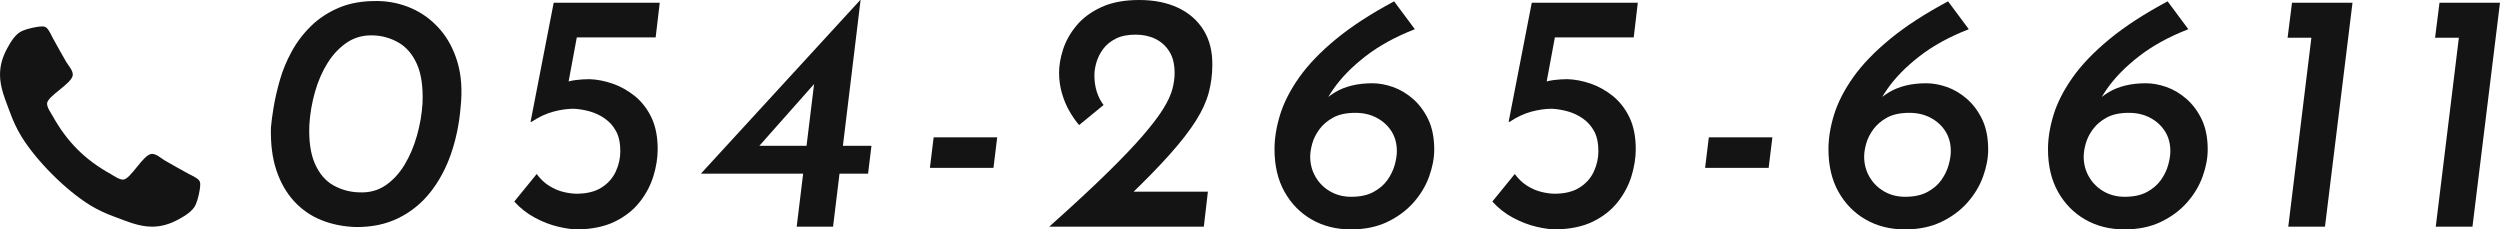 <?xml version="1.0" encoding="UTF-8"?>
<svg id="_レイヤー_2" data-name="レイヤー 2" xmlns="http://www.w3.org/2000/svg" viewBox="0 0 282.478 25.92">
  <defs>
    <style>
      .cls-1 {
        fill: #141414;
      }
    </style>
  </defs>
  <g id="_お問い合わせフォーム" data-name="お問い合わせフォーム">
    <g>
      <path class="cls-1" d="m22.125,23.09c-.337.787-1.237,1.302-1.96,1.703-.948.514-1.912.819-2.988.819-1.494,0-2.844-.611-4.21-1.109-.98-.354-1.928-.787-2.812-1.334-2.731-1.687-6.025-4.981-7.712-7.712-.546-.884-.98-1.832-1.333-2.812-.499-1.366-1.109-2.715-1.109-4.21,0-1.076.305-2.041.819-2.989.402-.723.916-1.623,1.703-1.96.53-.241,1.655-.498,2.233-.498.113,0,.225,0,.337.048.337.113.691.9.852,1.221.514.916,1.012,1.848,1.542,2.748.257.418.739.932.739,1.43,0,.98-2.908,2.41-2.908,3.278,0,.434.402.996.626,1.382,1.623,2.924,3.647,4.949,6.572,6.572.386.225.948.627,1.382.627.868,0,2.297-2.908,3.278-2.908.498,0,1.012.482,1.43.739.9.53,1.832,1.028,2.748,1.542.322.161,1.109.514,1.221.852.048.113.048.225.048.338,0,.578-.257,1.703-.498,2.233Z"/>
      <path class="cls-1" d="m40.138,25.651c-1.382-.051-2.663-.313-3.84-.787-1.178-.473-2.202-1.184-3.072-2.131-.871-.947-1.536-2.112-1.997-3.495-.461-1.382-.666-2.995-.615-4.838.051-.614.154-1.382.307-2.304.154-.922.384-1.926.691-3.014.307-1.088.749-2.163,1.325-3.226.576-1.062,1.306-2.029,2.189-2.899.883-.87,1.945-1.568,3.187-2.093,1.242-.524,2.708-.774,4.397-.749,1.356.026,2.636.307,3.84.845,1.203.538,2.252,1.319,3.149,2.343.896,1.024,1.561,2.272,1.997,3.744.435,1.472.55,3.168.346,5.088-.153,1.843-.512,3.584-1.075,5.222-.563,1.639-1.338,3.085-2.323,4.339-.986,1.255-2.188,2.234-3.609,2.938-1.421.704-3.053,1.043-4.896,1.018Zm.461-3.917c1.126.052,2.112-.211,2.957-.787.845-.576,1.561-1.35,2.15-2.323.589-.973,1.056-2.067,1.402-3.283.345-1.216.557-2.438.633-3.667.077-1.843-.134-3.322-.633-4.435-.5-1.114-1.197-1.926-2.093-2.438-.896-.512-1.869-.781-2.918-.806-1.101-.025-2.074.25-2.918.825-.845.576-1.568,1.344-2.17,2.304-.602.96-1.075,2.048-1.42,3.264-.346,1.216-.557,2.452-.634,3.706-.077,1.818.134,3.29.634,4.416.499,1.127,1.196,1.939,2.093,2.438.896.499,1.868.762,2.918.787Z"/>
      <path class="cls-1" d="m65.251,25.92c-.589,0-1.319-.103-2.189-.307s-1.747-.544-2.63-1.018c-.883-.473-1.658-1.081-2.323-1.824l2.534-3.11c.409.563.883,1.011,1.421,1.344.538.333,1.081.563,1.632.691.55.128,1.03.192,1.44.192,1.152,0,2.093-.23,2.822-.691.73-.461,1.268-1.062,1.613-1.805.345-.742.518-1.51.518-2.304,0-.921-.16-1.676-.48-2.265-.32-.589-.749-1.069-1.286-1.44-.538-.371-1.114-.64-1.728-.806-.615-.166-1.204-.262-1.767-.288-.717,0-1.485.109-2.304.326-.819.218-1.651.608-2.496,1.171l-.077-.039L62.563.307h11.981l-.461,3.917h-8.909l-1.114,5.99-.192-.883c.307-.128.71-.224,1.209-.288.5-.064,1.004-.096,1.517-.096.845.026,1.715.192,2.611.499.896.307,1.734.775,2.516,1.402.78.628,1.407,1.434,1.881,2.419.474.986.71,2.183.71,3.591,0,.973-.16,1.984-.48,3.033-.32,1.05-.839,2.029-1.555,2.938-.717.909-1.651,1.645-2.803,2.208-1.152.563-2.56.857-4.224.883Z"/>
      <path class="cls-1" d="m79.229,19.622v-.038L97.2,0h.039l-1.997,16.474h3.226l-.384,3.149h-3.226l-.729,5.99h-4.109l.729-5.99h-11.52Zm13.21-10.637l-7.181,8.102-.384-.614h6.259l.96-7.872.346.384Z"/>
      <path class="cls-1" d="m105.494,15.514h7.181l-.422,3.456h-7.181l.422-3.456Z"/>
      <path class="cls-1" d="m118.55,25.613c2.611-2.329,4.774-4.333,6.49-6.01,1.715-1.677,3.084-3.111,4.109-4.301,1.023-1.19,1.792-2.201,2.304-3.034.512-.832.851-1.568,1.018-2.208.167-.64.25-1.241.25-1.805,0-.999-.198-1.811-.595-2.438-.397-.627-.921-1.1-1.574-1.421-.653-.32-1.401-.48-2.247-.48-.896,0-1.645.154-2.246.461-.602.307-1.075.698-1.421,1.171-.346.474-.595.973-.749,1.498-.153.525-.23,1.005-.23,1.44,0,.691.089,1.319.269,1.882.179.563.435,1.063.768,1.498l-2.765,2.266c-.359-.409-.717-.922-1.075-1.536-.359-.615-.647-1.299-.864-2.054-.218-.755-.326-1.529-.326-2.323,0-.819.153-1.702.46-2.65.308-.947.812-1.843,1.517-2.688.704-.845,1.638-1.536,2.803-2.073,1.165-.538,2.592-.806,4.281-.806s3.155.295,4.397.883c1.241.589,2.202,1.434,2.88,2.534.678,1.101,1.004,2.419.979,3.955,0,1.05-.135,2.08-.403,3.091-.269,1.011-.755,2.073-1.459,3.187-.705,1.114-1.677,2.368-2.918,3.763-1.242,1.396-2.823,3.014-4.743,4.858l-1.843-.614h10.867l-.46,3.955h-17.472Z"/>
      <path class="cls-1" d="m152.648,25.92c-1.664,0-3.143-.371-4.435-1.114-1.293-.742-2.317-1.786-3.072-3.13-.755-1.344-1.133-2.95-1.133-4.819,0-1.229.211-2.528.633-3.898.422-1.369,1.139-2.771,2.15-4.205,1.011-1.433,2.394-2.873,4.147-4.32,1.753-1.446,3.949-2.874,6.585-4.282l2.342,3.149c-2.176.845-4.032,1.862-5.568,3.053s-2.752,2.432-3.648,3.725c-.896,1.293-1.485,2.528-1.767,3.706l-.998-.307c.819-1.331,1.798-2.342,2.938-3.033,1.139-.691,2.554-1.037,4.243-1.037.742,0,1.517.141,2.323.422.806.282,1.561.73,2.266,1.344.704.615,1.28,1.389,1.728,2.323.447.935.672,2.068.672,3.398,0,.973-.192,1.991-.576,3.053-.384,1.063-.973,2.042-1.766,2.938-.794.896-1.78,1.626-2.957,2.189-1.178.563-2.547.845-4.109.845Zm.039-3.686c.999,0,1.83-.179,2.496-.538.666-.358,1.19-.806,1.574-1.344.384-.538.659-1.1.826-1.69.166-.589.25-1.114.25-1.574,0-.87-.205-1.625-.614-2.265-.41-.64-.967-1.146-1.67-1.517-.705-.371-1.504-.557-2.4-.557-1.024,0-1.862.179-2.515.538-.653.359-1.171.801-1.555,1.325-.384.525-.653,1.063-.807,1.613-.153.551-.23,1.043-.23,1.479,0,.82.198,1.574.595,2.266.396.691.947,1.242,1.651,1.651.704.41,1.503.615,2.4.615Z"/>
      <path class="cls-1" d="m175.765,25.92c-.589,0-1.319-.103-2.189-.307s-1.747-.544-2.63-1.018c-.883-.473-1.658-1.081-2.323-1.824l2.534-3.11c.409.563.883,1.011,1.421,1.344.538.333,1.081.563,1.632.691.55.128,1.03.192,1.44.192,1.152,0,2.093-.23,2.822-.691.73-.461,1.268-1.062,1.613-1.805.345-.742.518-1.51.518-2.304,0-.921-.16-1.676-.48-2.265-.32-.589-.749-1.069-1.286-1.44-.538-.371-1.114-.64-1.728-.806-.615-.166-1.204-.262-1.767-.288-.717,0-1.485.109-2.304.326-.819.218-1.651.608-2.496,1.171l-.077-.039,2.611-13.44h11.981l-.461,3.917h-8.909l-1.114,5.99-.192-.883c.307-.128.71-.224,1.209-.288.5-.064,1.004-.096,1.517-.096.845.026,1.715.192,2.611.499.896.307,1.734.775,2.516,1.402.78.628,1.407,1.434,1.881,2.419.474.986.71,2.183.71,3.591,0,.973-.16,1.984-.48,3.033-.32,1.05-.839,2.029-1.555,2.938-.717.909-1.651,1.645-2.803,2.208-1.152.563-2.56.857-4.224.883Z"/>
      <path class="cls-1" d="m193.083,15.514h7.181l-.422,3.456h-7.181l.422-3.456Z"/>
      <path class="cls-1" d="m215.239,25.92c-1.664,0-3.143-.371-4.435-1.114-1.293-.742-2.317-1.786-3.072-3.13-.755-1.344-1.133-2.95-1.133-4.819,0-1.229.211-2.528.633-3.898.422-1.369,1.139-2.771,2.15-4.205,1.011-1.433,2.394-2.873,4.147-4.32,1.753-1.446,3.949-2.874,6.585-4.282l2.342,3.149c-2.176.845-4.032,1.862-5.568,3.053s-2.752,2.432-3.648,3.725c-.896,1.293-1.485,2.528-1.767,3.706l-.998-.307c.819-1.331,1.798-2.342,2.938-3.033,1.139-.691,2.554-1.037,4.243-1.037.742,0,1.517.141,2.323.422.806.282,1.561.73,2.266,1.344.704.615,1.28,1.389,1.728,2.323.447.935.672,2.068.672,3.398,0,.973-.192,1.991-.576,3.053-.384,1.063-.973,2.042-1.766,2.938-.794.896-1.78,1.626-2.957,2.189-1.178.563-2.547.845-4.109.845Zm.039-3.686c.999,0,1.83-.179,2.496-.538.666-.358,1.19-.806,1.574-1.344.384-.538.659-1.1.826-1.69.166-.589.25-1.114.25-1.574,0-.87-.205-1.625-.614-2.265-.41-.64-.967-1.146-1.67-1.517-.705-.371-1.504-.557-2.4-.557-1.024,0-1.862.179-2.515.538-.653.359-1.171.801-1.555,1.325-.384.525-.653,1.063-.807,1.613-.153.551-.23,1.043-.23,1.479,0,.82.198,1.574.595,2.266.396.691.947,1.242,1.651,1.651.704.41,1.503.615,2.4.615Z"/>
      <path class="cls-1" d="m240.045,25.92c-1.664,0-3.143-.371-4.435-1.114-1.293-.742-2.317-1.786-3.072-3.13-.755-1.344-1.133-2.95-1.133-4.819,0-1.229.211-2.528.633-3.898.422-1.369,1.139-2.771,2.15-4.205,1.011-1.433,2.394-2.873,4.147-4.32,1.753-1.446,3.949-2.874,6.585-4.282l2.342,3.149c-2.176.845-4.032,1.862-5.568,3.053s-2.752,2.432-3.648,3.725c-.896,1.293-1.485,2.528-1.767,3.706l-.998-.307c.819-1.331,1.798-2.342,2.938-3.033,1.139-.691,2.554-1.037,4.243-1.037.742,0,1.517.141,2.323.422.806.282,1.561.73,2.266,1.344.704.615,1.28,1.389,1.728,2.323.447.935.672,2.068.672,3.398,0,.973-.192,1.991-.576,3.053-.384,1.063-.973,2.042-1.766,2.938-.794.896-1.78,1.626-2.957,2.189-1.178.563-2.547.845-4.109.845Zm.039-3.686c.999,0,1.83-.179,2.496-.538.666-.358,1.19-.806,1.574-1.344.384-.538.659-1.1.826-1.69.166-.589.25-1.114.25-1.574,0-.87-.205-1.625-.614-2.265-.41-.64-.967-1.146-1.67-1.517-.705-.371-1.504-.557-2.4-.557-1.024,0-1.862.179-2.515.538-.653.359-1.171.801-1.555,1.325-.384.525-.653,1.063-.807,1.613-.153.551-.23,1.043-.23,1.479,0,.82.198,1.574.595,2.266.396.691.947,1.242,1.651,1.651.704.41,1.503.615,2.4.615Z"/>
      <path class="cls-1" d="m258.977.307h6.835l-3.111,25.306h-4.147l2.611-21.35h-2.688l.499-3.955Z"/>
      <path class="cls-1" d="m275.642.307h6.835l-3.111,25.306h-4.147l2.611-21.35h-2.688l.499-3.955Z"/>
    </g>
  </g>
</svg>